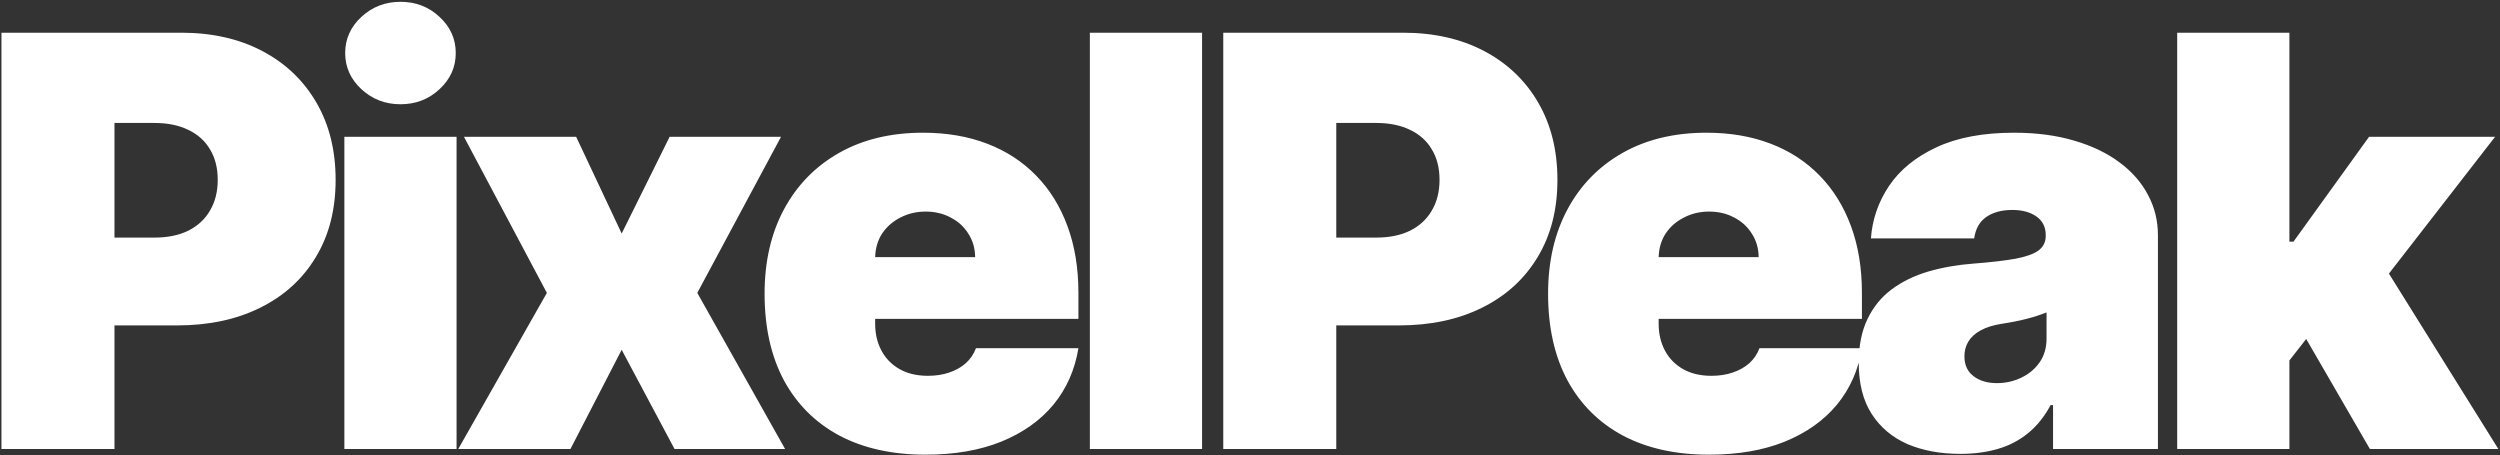 <?xml version="1.0" encoding="UTF-8"?> <svg xmlns="http://www.w3.org/2000/svg" width="1186" height="216" viewBox="0 0 1186 216" fill="none"><rect x="0" y="0" width="1186" height="216" fill="#333333" stroke="none"/><path d="M0.69 213V15.515L85.932 15.515C100.589 15.515 113.414 18.408 124.407 24.194C135.4 29.979 143.95 38.111 150.057 48.59C156.164 59.069 159.218 71.315 159.218 85.329C159.218 99.472 156.068 111.718 149.768 122.068C143.532 132.418 134.757 140.39 123.443 145.982C112.193 151.575 99.046 154.372 84.004 154.372H33.09V112.715H73.204C79.504 112.715 84.871 111.622 89.307 109.436C93.807 107.186 97.246 104.004 99.625 99.89C102.068 95.775 103.289 90.922 103.289 85.329C103.289 79.672 102.068 74.85 99.625 70.865C97.246 66.815 93.807 63.729 89.307 61.608C84.871 59.422 79.504 58.329 73.204 58.329L54.304 58.329V213H0.69ZM163.368 213V64.886H216.596V213H163.368ZM189.982 49.458C182.782 49.458 176.611 47.079 171.468 42.322C166.325 37.565 163.754 31.844 163.754 25.158C163.754 18.472 166.325 12.751 171.468 7.994C176.611 3.237 182.782 0.858 189.982 0.858C197.246 0.858 203.418 3.237 208.496 7.994C213.639 12.751 216.21 18.472 216.21 25.158C216.21 31.844 213.639 37.565 208.496 42.322C203.418 47.079 197.246 49.458 189.982 49.458ZM273.324 64.886L294.924 110.786L317.681 64.886H370.524L330.795 138.943L372.452 213H319.995L294.924 165.943L270.624 213H217.396L259.438 138.943L220.096 64.886H273.324ZM439.088 215.7C423.274 215.7 409.645 212.679 398.202 206.636C386.824 200.529 378.049 191.786 371.877 180.407C365.77 168.964 362.717 155.272 362.717 139.329C362.717 124.029 365.802 110.658 371.974 99.215C378.145 87.772 386.856 78.868 398.106 72.504C409.356 66.14 422.631 62.958 437.931 62.958C449.116 62.958 459.241 64.693 468.306 68.165C477.37 71.636 485.116 76.683 491.545 83.304C497.973 89.861 502.923 97.833 506.395 107.218C509.866 116.604 511.602 127.179 511.602 138.943V151.286L379.302 151.286V121.972H462.616C462.552 117.729 461.459 114 459.338 110.786C457.281 107.508 454.484 104.968 450.948 103.168C447.477 101.304 443.523 100.372 439.088 100.372C434.781 100.372 430.827 101.304 427.227 103.168C423.627 104.968 420.734 107.475 418.549 110.69C416.427 113.904 415.302 117.665 415.174 121.972V153.6C415.174 158.357 416.17 162.6 418.163 166.329C420.156 170.057 423.016 172.982 426.745 175.104C430.474 177.225 434.974 178.286 440.245 178.286C443.909 178.286 447.252 177.772 450.273 176.743C453.359 175.714 455.995 174.236 458.181 172.307C460.366 170.314 461.973 167.936 463.002 165.172H511.602C509.93 175.457 505.977 184.393 499.741 191.979C493.505 199.5 485.245 205.35 474.959 209.529C464.738 213.643 452.781 215.7 439.088 215.7ZM570.258 15.515V213H517.03V15.515L570.258 15.515ZM580.315 213V15.515L665.557 15.515C680.214 15.515 693.039 18.408 704.032 24.194C715.025 29.979 723.575 38.111 729.682 48.59C735.789 59.069 738.843 71.315 738.843 85.329C738.843 99.472 735.693 111.718 729.393 122.068C723.157 132.418 714.382 140.39 703.068 145.982C691.818 151.575 678.671 154.372 663.629 154.372H612.714V112.715H652.829C659.129 112.715 664.496 111.622 668.932 109.436C673.432 107.186 676.871 104.004 679.25 99.89C681.693 95.775 682.914 90.922 682.914 85.329C682.914 79.672 681.693 74.85 679.25 70.865C676.871 66.815 673.432 63.729 668.932 61.608C664.496 59.422 659.129 58.329 652.829 58.329H633.929V213H580.315ZM810.782 215.7C794.968 215.7 781.339 212.679 769.896 206.636C758.518 200.529 749.743 191.786 743.571 180.407C737.464 168.964 734.411 155.272 734.411 139.329C734.411 124.029 737.496 110.658 743.668 99.215C749.839 87.772 758.55 78.868 769.8 72.504C781.05 66.14 794.325 62.958 809.625 62.958C820.81 62.958 830.935 64.693 840 68.165C849.064 71.636 856.81 76.683 863.239 83.304C869.667 89.861 874.617 97.833 878.089 107.218C881.56 116.604 883.296 127.179 883.296 138.943V151.286H750.996V121.972H834.31C834.246 117.729 833.153 114 831.032 110.786C828.975 107.508 826.178 104.968 822.642 103.168C819.171 101.304 815.218 100.372 810.782 100.372C806.475 100.372 802.521 101.304 798.921 103.168C795.321 104.968 792.428 107.475 790.243 110.69C788.121 113.904 786.996 117.665 786.868 121.972V153.6C786.868 158.357 787.864 162.6 789.857 166.329C791.85 170.057 794.71 172.982 798.439 175.104C802.168 177.225 806.668 178.286 811.939 178.286C815.603 178.286 818.946 177.772 821.967 176.743C825.053 175.714 827.689 174.236 829.875 172.307C832.06 170.314 833.667 167.936 834.696 165.172H883.296C881.624 175.457 877.671 184.393 871.435 191.979C865.199 199.5 856.939 205.35 846.653 209.529C836.432 213.643 824.475 215.7 810.782 215.7ZM929.995 215.314C920.545 215.314 912.188 213.771 904.924 210.686C897.724 207.536 892.067 202.779 887.952 196.414C883.838 190.05 881.781 181.95 881.781 172.114C881.781 164.014 883.163 157.104 885.927 151.382C888.692 145.597 892.549 140.872 897.499 137.207C902.449 133.543 908.202 130.747 914.759 128.818C921.381 126.89 928.516 125.636 936.166 125.057C944.459 124.415 951.113 123.643 956.127 122.743C961.206 121.779 964.87 120.461 967.12 118.79C969.37 117.054 970.495 114.772 970.495 111.943V111.558C970.495 107.7 969.016 104.743 966.059 102.686C963.102 100.629 959.309 99.6 954.681 99.6C949.602 99.6 945.456 100.725 942.241 102.975C939.091 105.161 937.195 108.536 936.552 113.1H887.567C888.209 104.1 891.07 95.808 896.149 88.222C901.292 80.572 908.781 74.465 918.617 69.901C928.452 65.272 940.731 62.958 955.452 62.958C966.059 62.958 975.573 64.211 983.995 66.718C992.416 69.161 999.584 72.601 1005.5 77.036C1011.41 81.408 1015.91 86.55 1019 92.465C1022.15 98.315 1023.72 104.679 1023.72 111.558V213H973.966V192.172H972.809C969.852 197.7 966.252 202.168 962.009 205.575C957.831 208.982 953.041 211.457 947.641 213C942.306 214.543 936.424 215.314 929.995 215.314ZM947.352 181.757C951.402 181.757 955.195 180.922 958.731 179.25C962.331 177.579 965.256 175.168 967.506 172.018C969.756 168.868 970.881 165.043 970.881 160.543V148.2C969.466 148.779 967.956 149.325 966.348 149.84C964.806 150.354 963.134 150.836 961.334 151.286C959.598 151.736 957.734 152.154 955.741 152.54C953.813 152.925 951.788 153.279 949.666 153.6C945.552 154.243 942.177 155.304 939.541 156.782C936.97 158.197 935.041 159.964 933.756 162.086C932.534 164.143 931.924 166.457 931.924 169.029C931.924 173.143 933.37 176.293 936.263 178.479C939.156 180.664 942.852 181.757 947.352 181.757ZM1080.69 177.9L1081.08 114.643H1088.02L1123.89 64.886H1183.68L1123.51 142.415H1108.46L1080.69 177.9ZM1032.86 213V15.515L1086.09 15.515V213H1032.86ZM1124.28 213L1090.33 154.372L1125.05 116.572L1185.22 213H1124.28Z" fill="white"></path></svg> 